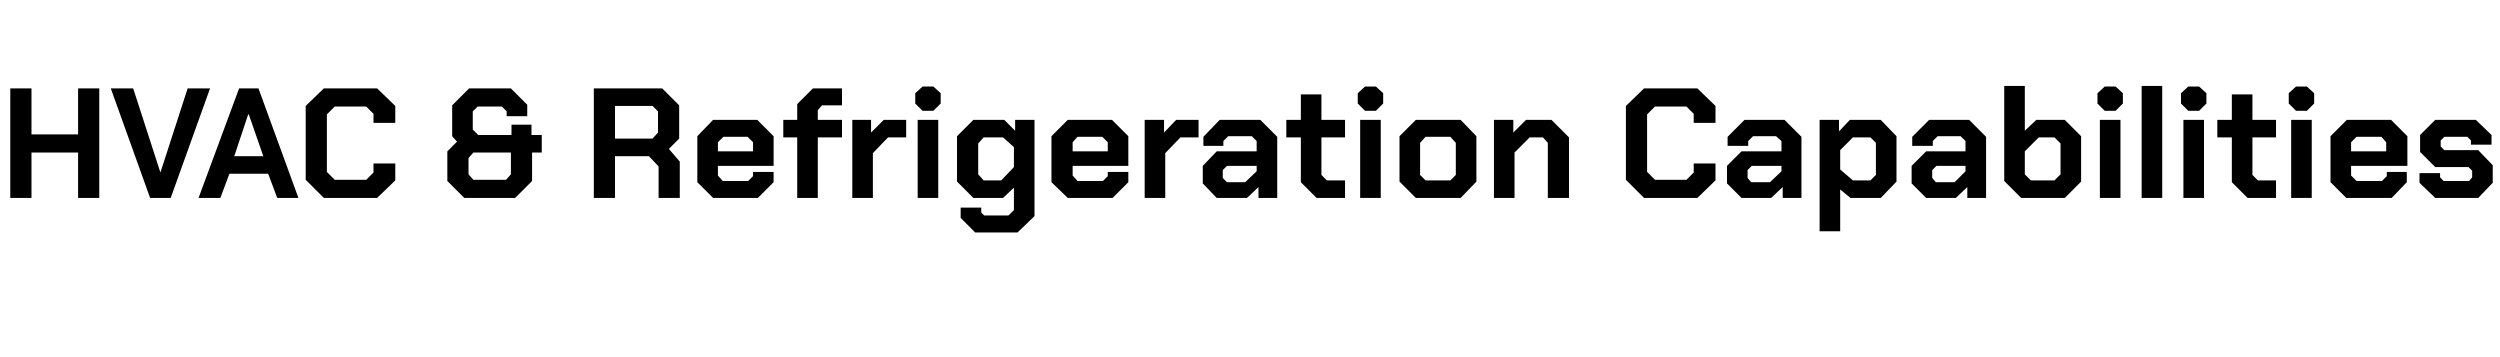 <?xml version="1.0" standalone="no"?><!DOCTYPE svg PUBLIC "-//W3C//DTD SVG 1.1//EN" "http://www.w3.org/Graphics/SVG/1.1/DTD/svg11.dtd"><svg xmlns="http://www.w3.org/2000/svg" version="1.1" width="413px" height="58.9px" viewBox="0 -7 413 58.9" style="top:-7px">  <desc>HVAC &amp; Refrigeration Capabilities</desc>  <defs/>  <g id="Polygon149751">    <path d="M 1.7 7.6 L 5.2 7.6 L 5.2 15.2 L 12.9 15.2 L 12.9 7.6 L 16.4 7.6 L 16.4 25.7 L 12.9 25.7 L 12.9 18.2 L 5.2 18.2 L 5.2 25.7 L 1.7 25.7 L 1.7 7.6 Z M 18.3 7.6 L 22 7.6 L 26.5 21.5 L 26.5 21.5 L 31 7.6 L 34.7 7.6 L 28.2 25.7 L 24.8 25.7 L 18.3 7.6 Z M 39.5 7.6 L 42.7 7.6 L 49.3 25.7 L 45.8 25.7 L 44.3 21.7 L 37.9 21.7 L 36.4 25.7 L 32.8 25.7 L 39.5 7.6 Z M 43.5 18.8 L 41.1 11.9 L 41 11.9 L 38.7 18.8 L 43.5 18.8 Z M 50.5 22.7 L 50.5 10.5 L 53.5 7.6 L 62.3 7.6 L 65.3 10.5 L 65.3 13.3 L 61.7 13.3 L 61.7 11.8 L 60.5 10.6 L 55.3 10.6 L 54 11.9 L 54 21.4 L 55.3 22.7 L 60.5 22.7 L 61.7 21.5 L 61.7 20 L 65.3 20 L 65.3 22.8 L 62.3 25.7 L 53.5 25.7 L 50.5 22.7 Z M 73.9 22.9 L 73.9 18 L 75.5 16.4 L 74.7 15.5 L 74.7 10.4 L 77.5 7.6 L 84.4 7.6 L 87.1 10.3 L 87.1 12.2 L 83.7 12.2 L 83.7 11.4 L 82.9 10.6 L 78.9 10.6 L 78.1 11.4 L 78.1 14.4 L 79 15.3 L 84.5 15.3 L 84.5 13.6 L 87.8 13.6 L 87.8 15.3 L 89.5 15.3 L 89.5 18.2 L 87.9 18.2 L 87.9 22.9 L 85.1 25.7 L 76.7 25.7 L 73.9 22.9 Z M 83.6 22.7 L 84.4 21.8 L 84.4 18.2 L 78.2 18.2 L 77.4 19.1 L 77.4 21.8 L 78.2 22.7 L 83.6 22.7 Z M 112.3 19.7 L 112.3 25.7 L 108.8 25.7 L 108.8 20.5 L 107.2 18.8 L 101.6 18.8 L 101.6 25.7 L 98.1 25.7 L 98.1 7.6 L 109.4 7.6 L 112.2 10.4 L 112.2 15.9 L 110.5 17.6 L 112.3 19.7 Z M 101.6 15.9 L 107.8 15.9 L 108.7 14.9 L 108.7 11.4 L 107.8 10.5 L 101.6 10.5 L 101.6 15.9 Z M 115.2 23.1 L 115.2 15.5 L 117.8 12.8 L 125.1 12.8 L 127.8 15.5 L 127.8 20.4 L 118.6 20.4 L 118.6 22 L 119.4 22.9 L 123.6 22.9 L 124.4 22.1 L 124.4 21.4 L 127.8 21.4 L 127.8 23.1 L 125.2 25.7 L 117.8 25.7 L 115.2 23.1 Z M 124.4 18 L 124.4 16.5 L 123.5 15.6 L 119.5 15.6 L 118.6 16.5 L 118.6 18 L 124.4 18 Z M 131.7 15.7 L 129.4 15.7 L 129.4 12.8 L 131.7 12.8 L 131.7 10.2 L 134.3 7.6 L 139.1 7.6 L 139.1 10.4 L 135.8 10.4 L 135.1 11.2 L 135.1 12.8 L 139.1 12.8 L 139.1 15.7 L 135.1 15.7 L 135.1 25.7 L 131.7 25.7 L 131.7 15.7 Z M 140.8 12.8 L 143.9 12.8 L 143.9 14.9 L 146 12.8 L 149.7 12.8 L 149.7 15.7 L 146.7 15.7 L 144.2 18.3 L 144.2 25.7 L 140.8 25.7 L 140.8 12.8 Z M 151.2 10.1 L 151.2 8.4 L 152.4 7.3 L 154.2 7.3 L 155.4 8.4 L 155.4 10.1 L 154.2 11.3 L 152.4 11.3 L 151.2 10.1 Z M 151.6 12.8 L 155 12.8 L 155 25.7 L 151.6 25.7 L 151.6 12.8 Z M 170.9 12.8 L 170.9 28.7 L 168.1 31.4 L 161.1 31.4 L 158.7 29 L 158.7 27.3 L 162.1 27.3 L 162.1 28.1 L 162.6 28.6 L 166.6 28.6 L 167.5 27.7 L 167.5 24 L 165.7 25.7 L 160.8 25.7 L 158.1 23 L 158.1 15.5 L 160.8 12.8 L 165.9 12.8 L 167.7 14.6 L 167.7 12.8 L 170.9 12.8 Z M 167.5 17.3 L 165.7 15.7 L 162.5 15.7 L 161.6 16.7 L 161.6 21.8 L 162.5 22.8 L 165.4 22.8 L 167.5 20.6 L 167.5 17.3 Z M 173.7 23.1 L 173.7 15.5 L 176.4 12.8 L 183.7 12.8 L 186.4 15.5 L 186.4 20.4 L 177.2 20.4 L 177.2 22 L 178 22.9 L 182.2 22.9 L 183 22.1 L 183 21.4 L 186.4 21.4 L 186.4 23.1 L 183.8 25.7 L 176.4 25.7 L 173.7 23.1 Z M 183 18 L 183 16.5 L 182.1 15.6 L 178 15.6 L 177.2 16.5 L 177.2 18 L 183 18 Z M 189.1 12.8 L 192.3 12.8 L 192.3 14.9 L 194.3 12.8 L 198 12.8 L 198 15.7 L 195 15.7 L 192.5 18.3 L 192.5 25.7 L 189.1 25.7 L 189.1 12.8 Z M 198.7 23.3 L 198.7 20.4 L 201 18 L 207.6 18 L 207.6 16.3 L 206.8 15.5 L 202.9 15.5 L 202.1 16.3 L 202.1 17.1 L 198.8 17.1 L 198.8 15.6 L 201.5 12.8 L 208.2 12.8 L 211 15.6 L 211 25.7 L 207.9 25.7 L 207.9 23.9 L 206 25.7 L 201 25.7 L 198.7 23.3 Z M 205.7 23.1 L 207.6 21.3 L 207.6 20.4 L 202.7 20.4 L 202 21.1 L 202 22.4 L 202.7 23.1 L 205.7 23.1 Z M 214.9 23.1 L 214.9 15.7 L 212.5 15.7 L 212.5 12.8 L 214.9 12.8 L 214.9 8.6 L 218.3 8.6 L 218.3 12.8 L 222.2 12.8 L 222.2 15.7 L 218.3 15.7 L 218.3 21.9 L 219.2 22.8 L 222.2 22.8 L 222.2 25.7 L 217.5 25.7 L 214.9 23.1 Z M 224.3 10.1 L 224.3 8.4 L 225.5 7.3 L 227.3 7.3 L 228.5 8.4 L 228.5 10.1 L 227.3 11.3 L 225.5 11.3 L 224.3 10.1 Z M 224.7 12.8 L 228.1 12.8 L 228.1 25.7 L 224.7 25.7 L 224.7 12.8 Z M 231.2 23 L 231.2 15.5 L 233.9 12.8 L 241.3 12.8 L 243.9 15.5 L 243.9 23 L 241.3 25.7 L 233.9 25.7 L 231.2 23 Z M 239.6 22.8 L 240.5 21.9 L 240.5 16.6 L 239.6 15.6 L 235.5 15.6 L 234.6 16.6 L 234.6 21.9 L 235.5 22.8 L 239.6 22.8 Z M 246.8 12.8 L 250 12.8 L 250 14.9 L 252.1 12.8 L 256.3 12.8 L 259.2 15.7 L 259.2 25.7 L 255.7 25.7 L 255.7 16.6 L 254.9 15.7 L 252.7 15.7 L 250.2 18.2 L 250.2 25.7 L 246.8 25.7 L 246.8 12.8 Z M 268.6 22.7 L 268.6 10.5 L 271.6 7.6 L 280.4 7.6 L 283.4 10.5 L 283.4 13.3 L 279.8 13.3 L 279.8 11.8 L 278.6 10.6 L 273.4 10.6 L 272.1 11.9 L 272.1 21.4 L 273.4 22.7 L 278.6 22.7 L 279.8 21.5 L 279.8 20 L 283.4 20 L 283.4 22.8 L 280.4 25.7 L 271.6 25.7 L 268.6 22.7 Z M 285.3 23.3 L 285.3 20.4 L 287.7 18 L 294.3 18 L 294.3 16.3 L 293.4 15.5 L 289.6 15.5 L 288.8 16.3 L 288.8 17.1 L 285.4 17.1 L 285.4 15.6 L 288.2 12.8 L 294.8 12.8 L 297.6 15.6 L 297.6 25.7 L 294.5 25.7 L 294.5 23.9 L 292.6 25.7 L 287.7 25.7 L 285.3 23.3 Z M 292.4 23.1 L 294.3 21.3 L 294.3 20.4 L 289.4 20.4 L 288.7 21.1 L 288.7 22.4 L 289.3 23.1 L 292.4 23.1 Z M 300.6 12.8 L 303.8 12.8 L 303.8 14.7 L 305.6 12.8 L 310.7 12.8 L 313.3 15.5 L 313.3 23 L 310.7 25.7 L 305.7 25.7 L 304 24.3 L 304 31.2 L 300.6 31.2 L 300.6 12.8 Z M 309 22.8 L 309.9 21.9 L 309.9 16.6 L 309 15.7 L 306.1 15.7 L 304 17.8 L 304 21 L 306.1 22.8 L 309 22.8 Z M 315.8 23.3 L 315.8 20.4 L 318.2 18 L 324.7 18 L 324.7 16.3 L 323.9 15.5 L 320.1 15.5 L 319.3 16.3 L 319.3 17.1 L 315.9 17.1 L 315.9 15.6 L 318.7 12.8 L 325.3 12.8 L 328.1 15.6 L 328.1 25.7 L 325 25.7 L 325 23.9 L 323.1 25.7 L 318.2 25.7 L 315.8 23.3 Z M 322.9 23.1 L 324.7 21.3 L 324.7 20.4 L 319.9 20.4 L 319.2 21.1 L 319.2 22.4 L 319.8 23.1 L 322.9 23.1 Z M 331.1 22.9 L 331.1 7.2 L 334.5 7.2 L 334.5 14.6 L 336.4 12.8 L 341.1 12.8 L 343.8 15.5 L 343.8 23 L 341.1 25.7 L 333.9 25.7 L 331.1 22.9 Z M 339.4 22.8 L 340.4 21.8 L 340.4 16.7 L 339.4 15.7 L 336.8 15.7 L 334.5 18 L 334.5 21.8 L 335.5 22.8 L 339.4 22.8 Z M 346.5 10.1 L 346.5 8.4 L 347.7 7.3 L 349.5 7.3 L 350.7 8.4 L 350.7 10.1 L 349.5 11.3 L 347.7 11.3 L 346.5 10.1 Z M 346.9 12.8 L 350.3 12.8 L 350.3 25.7 L 346.9 25.7 L 346.9 12.8 Z M 353.8 7.2 L 357.2 7.2 L 357.2 25.7 L 353.8 25.7 L 353.8 7.2 Z M 360.3 10.1 L 360.3 8.4 L 361.5 7.3 L 363.3 7.3 L 364.5 8.4 L 364.5 10.1 L 363.3 11.3 L 361.5 11.3 L 360.3 10.1 Z M 360.7 12.8 L 364.1 12.8 L 364.1 25.7 L 360.7 25.7 L 360.7 12.8 Z M 368.7 23.1 L 368.7 15.7 L 366.3 15.7 L 366.3 12.8 L 368.7 12.8 L 368.7 8.6 L 372.1 8.6 L 372.1 12.8 L 376 12.8 L 376 15.7 L 372.1 15.7 L 372.1 21.9 L 373 22.8 L 376 22.8 L 376 25.7 L 371.3 25.7 L 368.7 23.1 Z M 378.1 10.1 L 378.1 8.4 L 379.3 7.3 L 381.1 7.3 L 382.3 8.4 L 382.3 10.1 L 381.1 11.3 L 379.3 11.3 L 378.1 10.1 Z M 378.5 12.8 L 381.9 12.8 L 381.9 25.7 L 378.5 25.7 L 378.5 12.8 Z M 385 23.1 L 385 15.5 L 387.7 12.8 L 395 12.8 L 397.7 15.5 L 397.7 20.4 L 388.4 20.4 L 388.4 22 L 389.3 22.9 L 393.5 22.9 L 394.3 22.1 L 394.3 21.4 L 397.6 21.4 L 397.6 23.1 L 395.1 25.7 L 387.6 25.7 L 385 23.1 Z M 394.2 18 L 394.2 16.5 L 393.4 15.6 L 389.3 15.6 L 388.4 16.5 L 388.4 18 L 394.2 18 Z M 399.7 23.2 L 399.7 21.6 L 403.1 21.6 L 403.1 22.3 L 403.7 22.9 L 407.9 22.9 L 408.4 22.3 L 408.4 21.2 L 407.8 20.6 L 402.3 20.6 L 399.8 18.1 L 399.8 15.3 L 402.3 12.8 L 409 12.8 L 411.6 15.3 L 411.6 16.9 L 408.2 16.9 L 408.2 16.2 L 407.6 15.6 L 403.8 15.6 L 403.2 16.2 L 403.2 17.2 L 403.8 17.8 L 409.4 17.8 L 411.8 20.3 L 411.8 23.2 L 409.4 25.7 L 402.3 25.7 L 399.7 23.2 Z " stroke="none" fill="#000"/>  </g></svg>